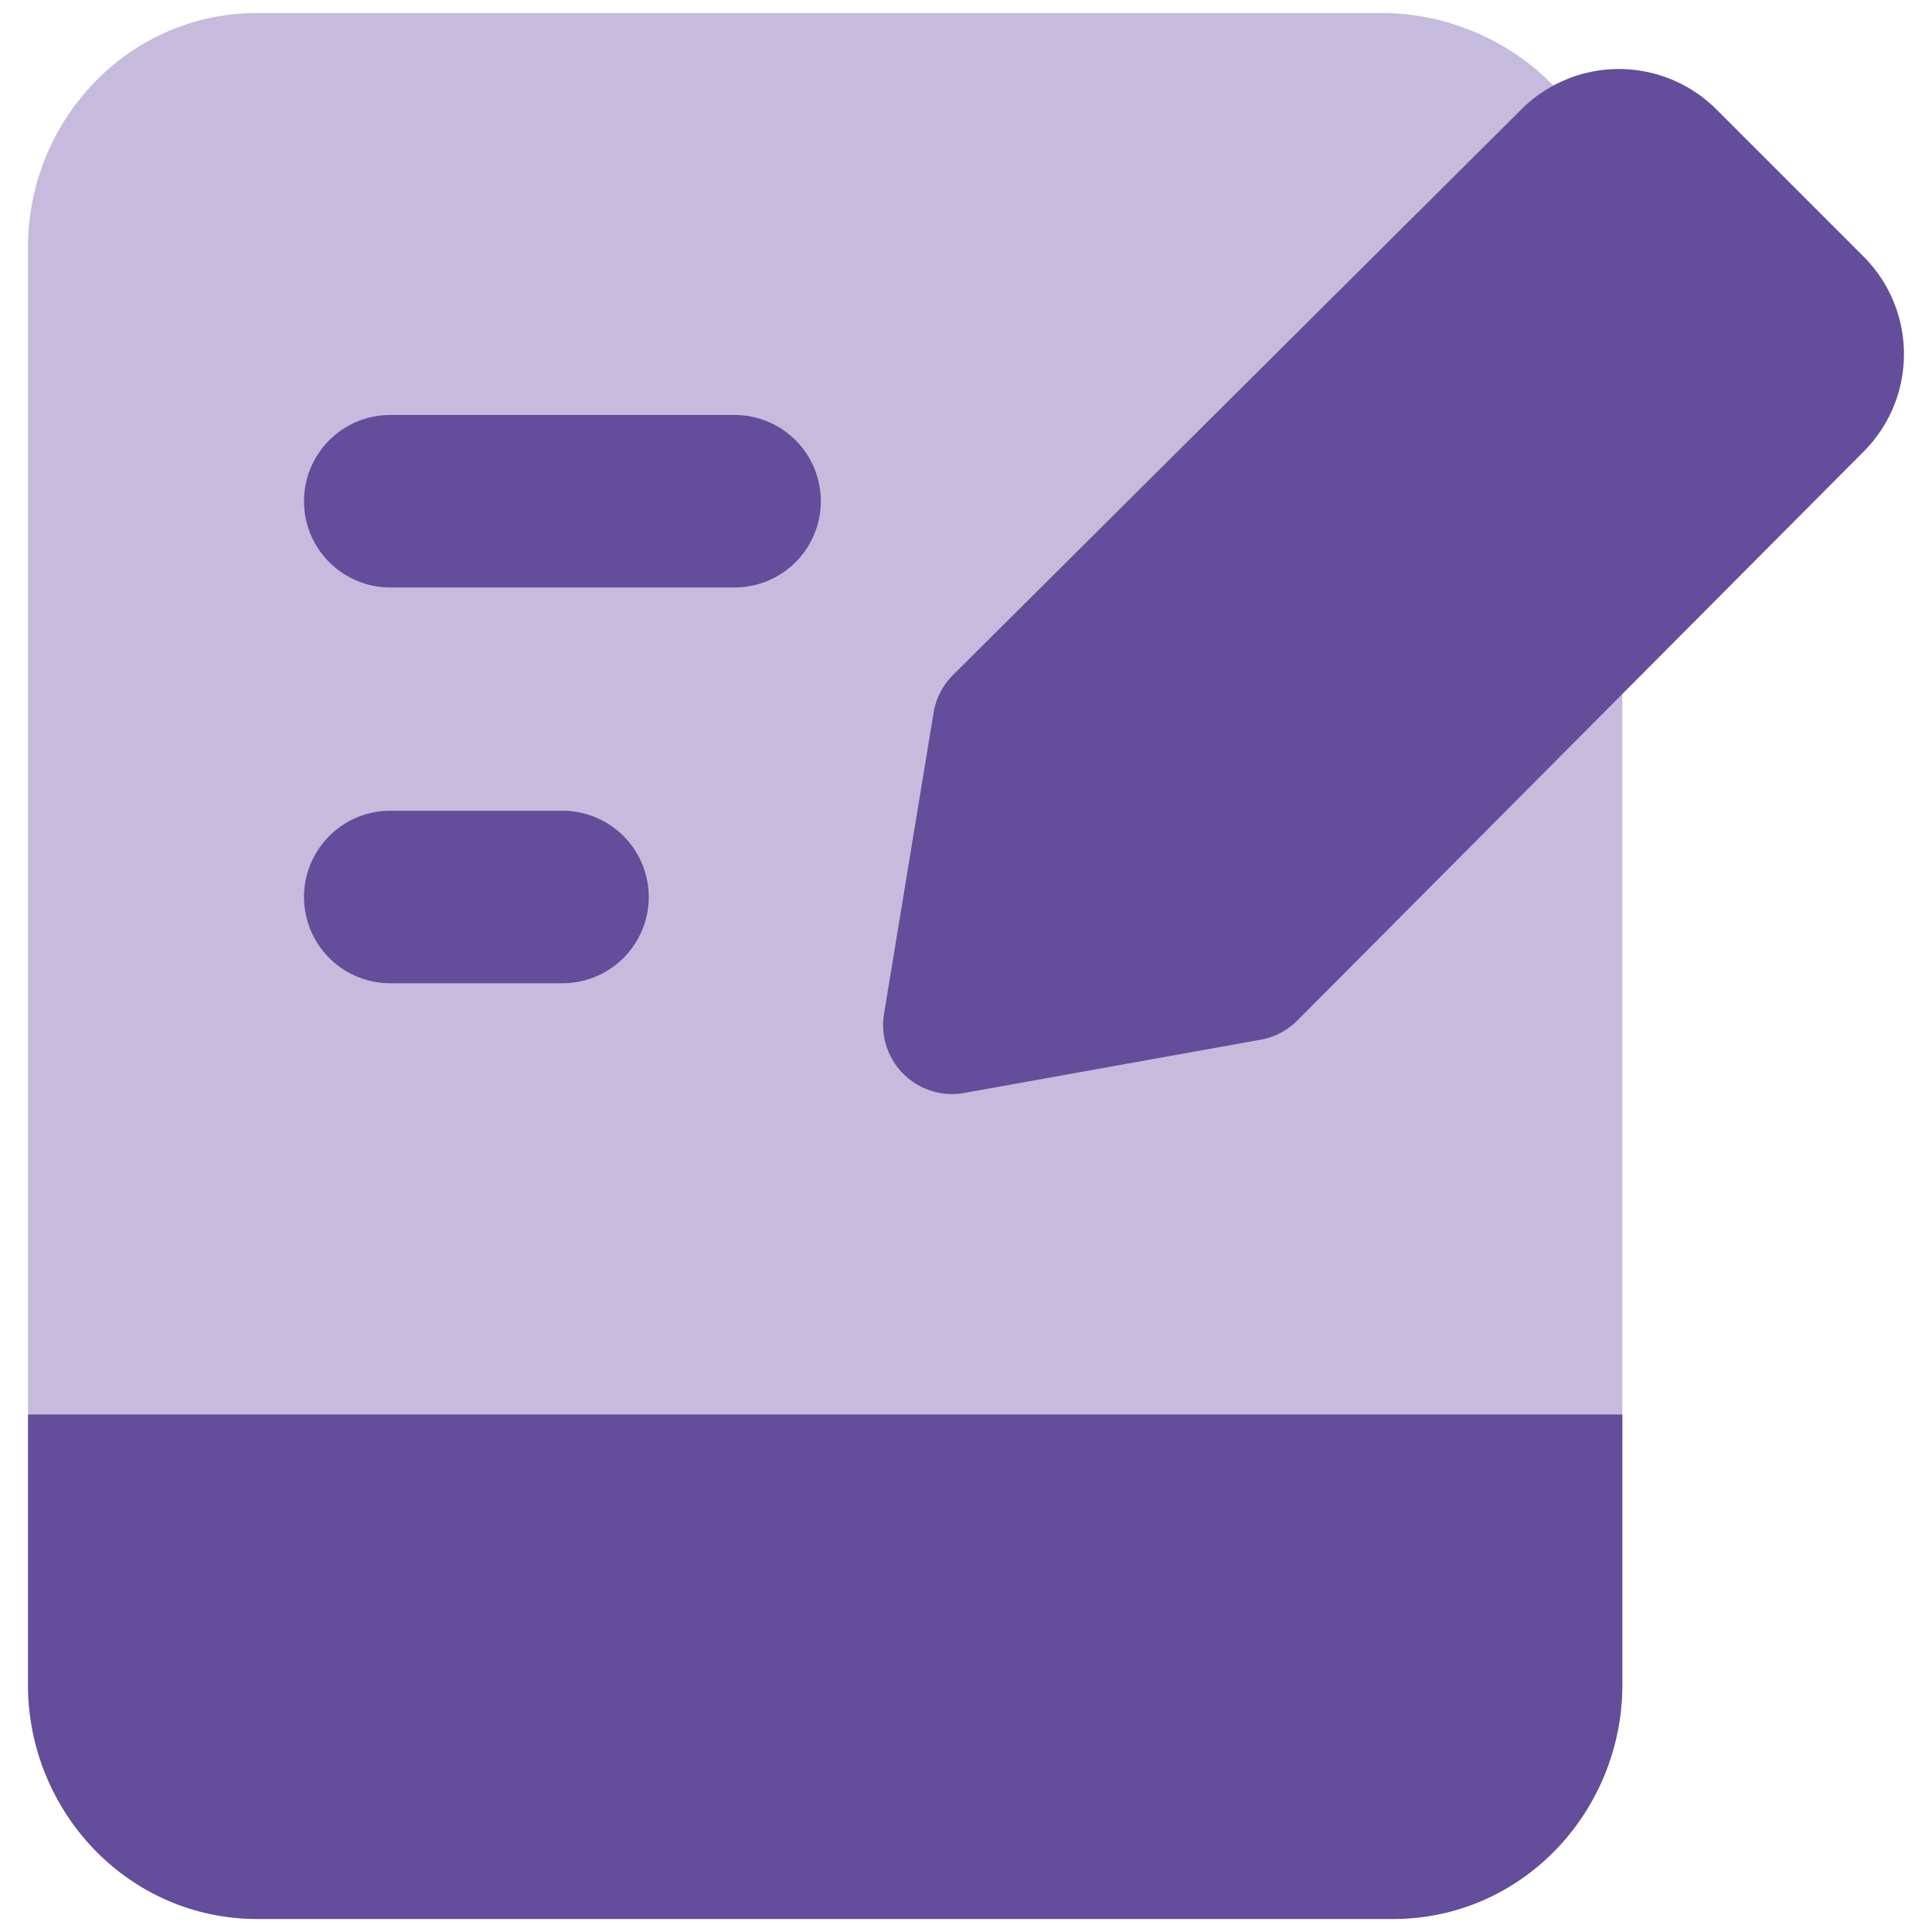 <svg xmlns="http://www.w3.org/2000/svg" fill="none" viewBox="0 0 14 14" id="Hand-Held-Tablet-Writing--Streamline-Core" height="14" width="14"><desc>    Hand Held Tablet Writing Streamline Icon: https://streamlinehq.com  </desc><g id="hand-held-tablet-writing--tablet-kindle-device-electronics-ipad-writing-digital-paper-notepad"><path id="Union" fill="#c6bbdd" fill-rule="evenodd" d="M1.867 0.094C0.923 0.094 0.203 0.879 0.203 1.79v10.418c0 0.912 0.72 1.697 1.664 1.697h8.225c0.944 0 1.664 -0.785 1.664 -1.697V1.844a1.75 1.75 0 0 0 -1.75 -1.75H1.867Z" clip-rule="evenodd" stroke-width="1"></path><path id="Union_2" fill="#644d9a" fill-rule="evenodd" d="M0.953 10.25h-0.75l0 0.75 0 1.21c0 0.911 0.72 1.696 1.664 1.696h8.225c0.944 0 1.664 -0.785 1.664 -1.697l0 -1.209 0 -0.75H0.953Z" clip-rule="evenodd" stroke-width="1"></path><path id="Union_3" fill="#644d9a" fill-rule="evenodd" d="M2.828 3.007a0.625 0.625 0 0 0 0 1.25h2.495a0.625 0.625 0 1 0 0 -1.25H2.828Zm0 2.868a0.625 0.625 0 0 0 0 1.25h1.248a0.625 0.625 0 1 0 0 -1.25H2.828Z" clip-rule="evenodd" stroke-width="1"></path><path id="Vector" fill="#644d9a" d="M9.402 7.394a0.5 0.5 0 0 1 -0.266 0.14l-2.148 0.386a0.5 0.5 0 0 1 -0.582 -0.573l0.359 -2.182a0.5 0.5 0 0 1 0.14 -0.273L11.021 0.796a1 1 0 0 1 1.42 0l1.06 1.06a1 1 0 0 1 0 1.42L9.402 7.394Z" stroke-width="1"></path></g></svg>